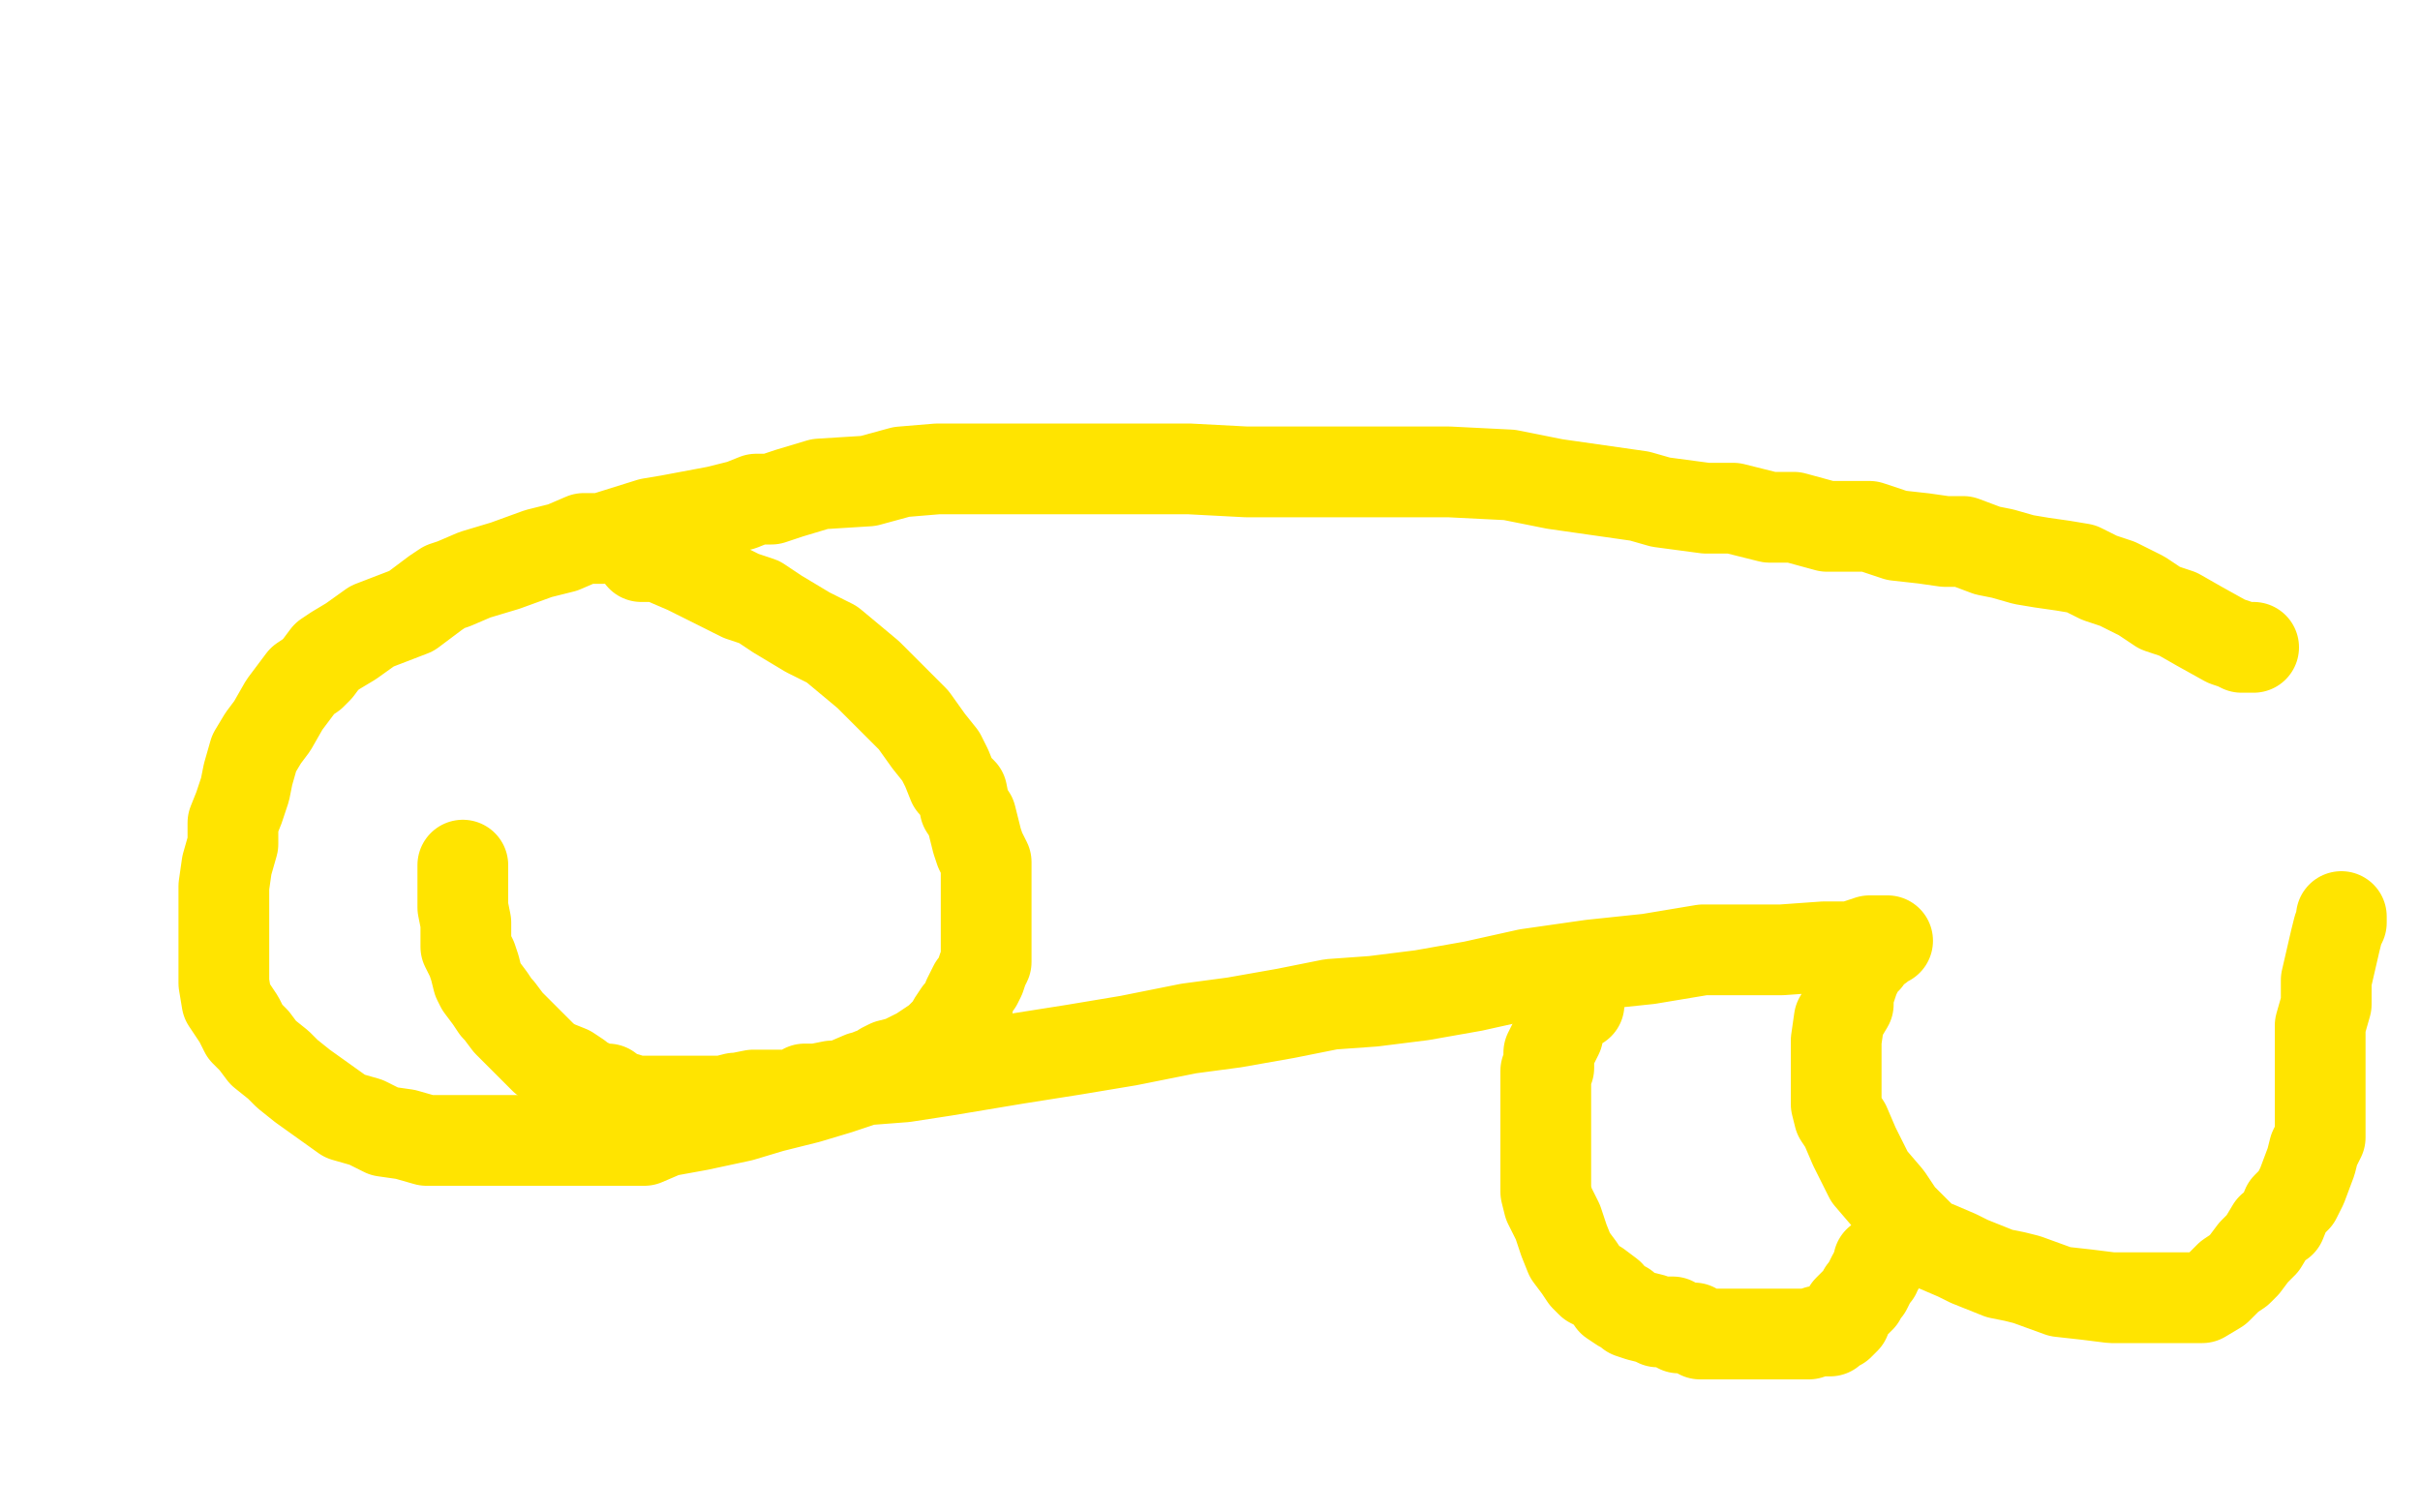 <?xml version="1.0" standalone="no"?>
<!DOCTYPE svg PUBLIC "-//W3C//DTD SVG 1.1//EN"
"http://www.w3.org/Graphics/SVG/1.1/DTD/svg11.dtd">

<svg width="800" height="500" version="1.1" xmlns="http://www.w3.org/2000/svg" xmlns:xlink="http://www.w3.org/1999/xlink" style="stroke-antialiasing: false"><desc>This SVG has been created on https://colorillo.com/</desc><rect x='0' y='0' width='800' height='500' style='fill: rgb(255,255,255); stroke-width:0' /><polyline points="745,214 741,214 741,214 739,213 739,213 736,212 736,212 727,207 727,207 720,203 720,203 714,201 714,201 708,197 708,197 700,193 694,191 688,188 682,187 675,186 669,185 662,183 657,182 649,179 643,179 636,178 627,177 618,174 611,174 604,174 593,171 585,171 573,168 564,168 549,166 542,164 514,160 499,157 479,156 463,156 446,156 430,156 412,156 393,155 378,155 361,155 349,155 336,155 329,155 322,155 310,155 298,156 287,159 271,160 261,163 255,165 250,165 245,167 237,169 221,172 215,173 199,178 193,178 186,181 178,183 167,187 157,190 150,193 147,194 144,196 136,202 123,207 116,212 111,215 108,217 105,221 103,223 100,225 97,229 94,233 90,240 87,244 84,249 82,256 81,261 79,267 77,272 77,279 75,286 74,293 74,299 74,306 74,310 74,314 74,321 74,325 75,331 77,334 79,337 80,339 81,341 84,344 87,348 92,352 95,355 100,359 107,364 114,369 121,371 127,374 134,375 141,377 146,377 150,377 160,377 170,377 182,377 196,377 213,377 220,374 231,372 245,369 255,366 267,363 277,360 286,357 299,356 312,354 336,350 355,347 373,344 393,340 408,338 425,335 440,332 454,331 470,329 487,326 505,322 526,319 545,317 563,314 589,314 603,313 612,313 618,311 623,311 624,311 623,311 621,312 621,313 618,315 617,317 616,317 614,321 613,323 611,329 611,332 608,337 607,344 607,349 607,354 607,358 607,361 607,365 608,369 610,372 613,379 618,389 624,396 628,402 633,407 636,410 637,411 640,412 647,415 651,417 656,419 661,421 666,422 670,423 681,427 690,428 698,429 705,429 708,429 711,429 713,429 717,429 723,429 728,429 733,426 734,425 737,422 740,420 742,418 745,414 748,411 751,406 754,404 756,399 759,396 761,392 764,384 765,380 767,376 767,370 767,368 767,363 767,357 767,353 767,349 767,344 767,339 769,332 769,324 772,311 773,307 774,305 774,304 774,303" style="fill: none; stroke: #ffe400; stroke-width: 30; stroke-linejoin: round; stroke-linecap: round; stroke-antialiasing: false; stroke-antialias: 0; opacity: 1.0"/>
<polyline points="522,332 519,332 519,332 518,332 518,332 518,333 518,333 515,337 515,337 515,338 515,338 515,342 515,342 513,346 512,348 512,350 512,353 511,354 511,356 511,358 511,362 511,366 511,369 511,374 511,378 511,382 511,386 511,390 511,394 512,398 515,404 517,410 519,415 522,419 524,422 526,424 528,425 532,428 533,430 536,432 537,432 539,434 542,435 546,436 548,437 549,437 551,437 553,437 555,439 559,439 560,439 562,441 564,441 565,441 568,441 571,441 579,441 583,441 586,441 589,441 591,441 594,441 598,441 601,440 605,440 607,438 608,438 610,436 611,433 613,431 615,429 616,427 617,426 618,424 619,422 620,421 620,420 621,419 621,418 621,417" style="fill: none; stroke: #ffe400; stroke-width: 30; stroke-linejoin: round; stroke-linecap: round; stroke-antialiasing: false; stroke-antialias: 0; opacity: 1.0"/>
<polyline points="212,184 215,184 215,184 218,184 218,184 220,185 220,185 227,188 227,188 237,193 237,193 245,197 245,197 251,199 251,199 257,203 267,209 275,213 281,218 287,223 292,228 295,231 296,232 298,234 302,238 307,245 311,250 313,254 315,259 318,262 319,267 321,270 322,274 323,278 324,281 326,285 326,287 326,291 326,298 326,302 326,306 326,309 326,311 326,313 326,314 326,316 326,318 325,320 324,323 323,325 322,326 321,328 320,330 320,331 320,332 318,334 317,335 315,338 314,340 313,341 312,342 310,344 304,348 302,349 300,350 298,351 294,352 292,353 291,354 288,355 288,356 285,356 278,359 275,359 270,360 269,360 268,360 266,360 265,361 261,362 257,362 255,362 251,362 249,362 244,363 243,363 239,364 237,364 233,364 229,364 224,364 222,364 219,364 216,364 212,364 210,364 207,363 205,363 201,360 198,360 194,358 193,358 191,356 188,354 183,352 180,350 178,348 176,346 172,342 170,340 168,338 165,334 164,333 162,330 159,326 158,324 157,320 156,317 154,313 154,308 154,305 153,300 153,296 153,293 153,292 153,291 153,290 153,289 153,288 153,286" style="fill: none; stroke: #ffe400; stroke-width: 30; stroke-linejoin: round; stroke-linecap: round; stroke-antialiasing: false; stroke-antialias: 0; opacity: 1.0"/>
</svg>
